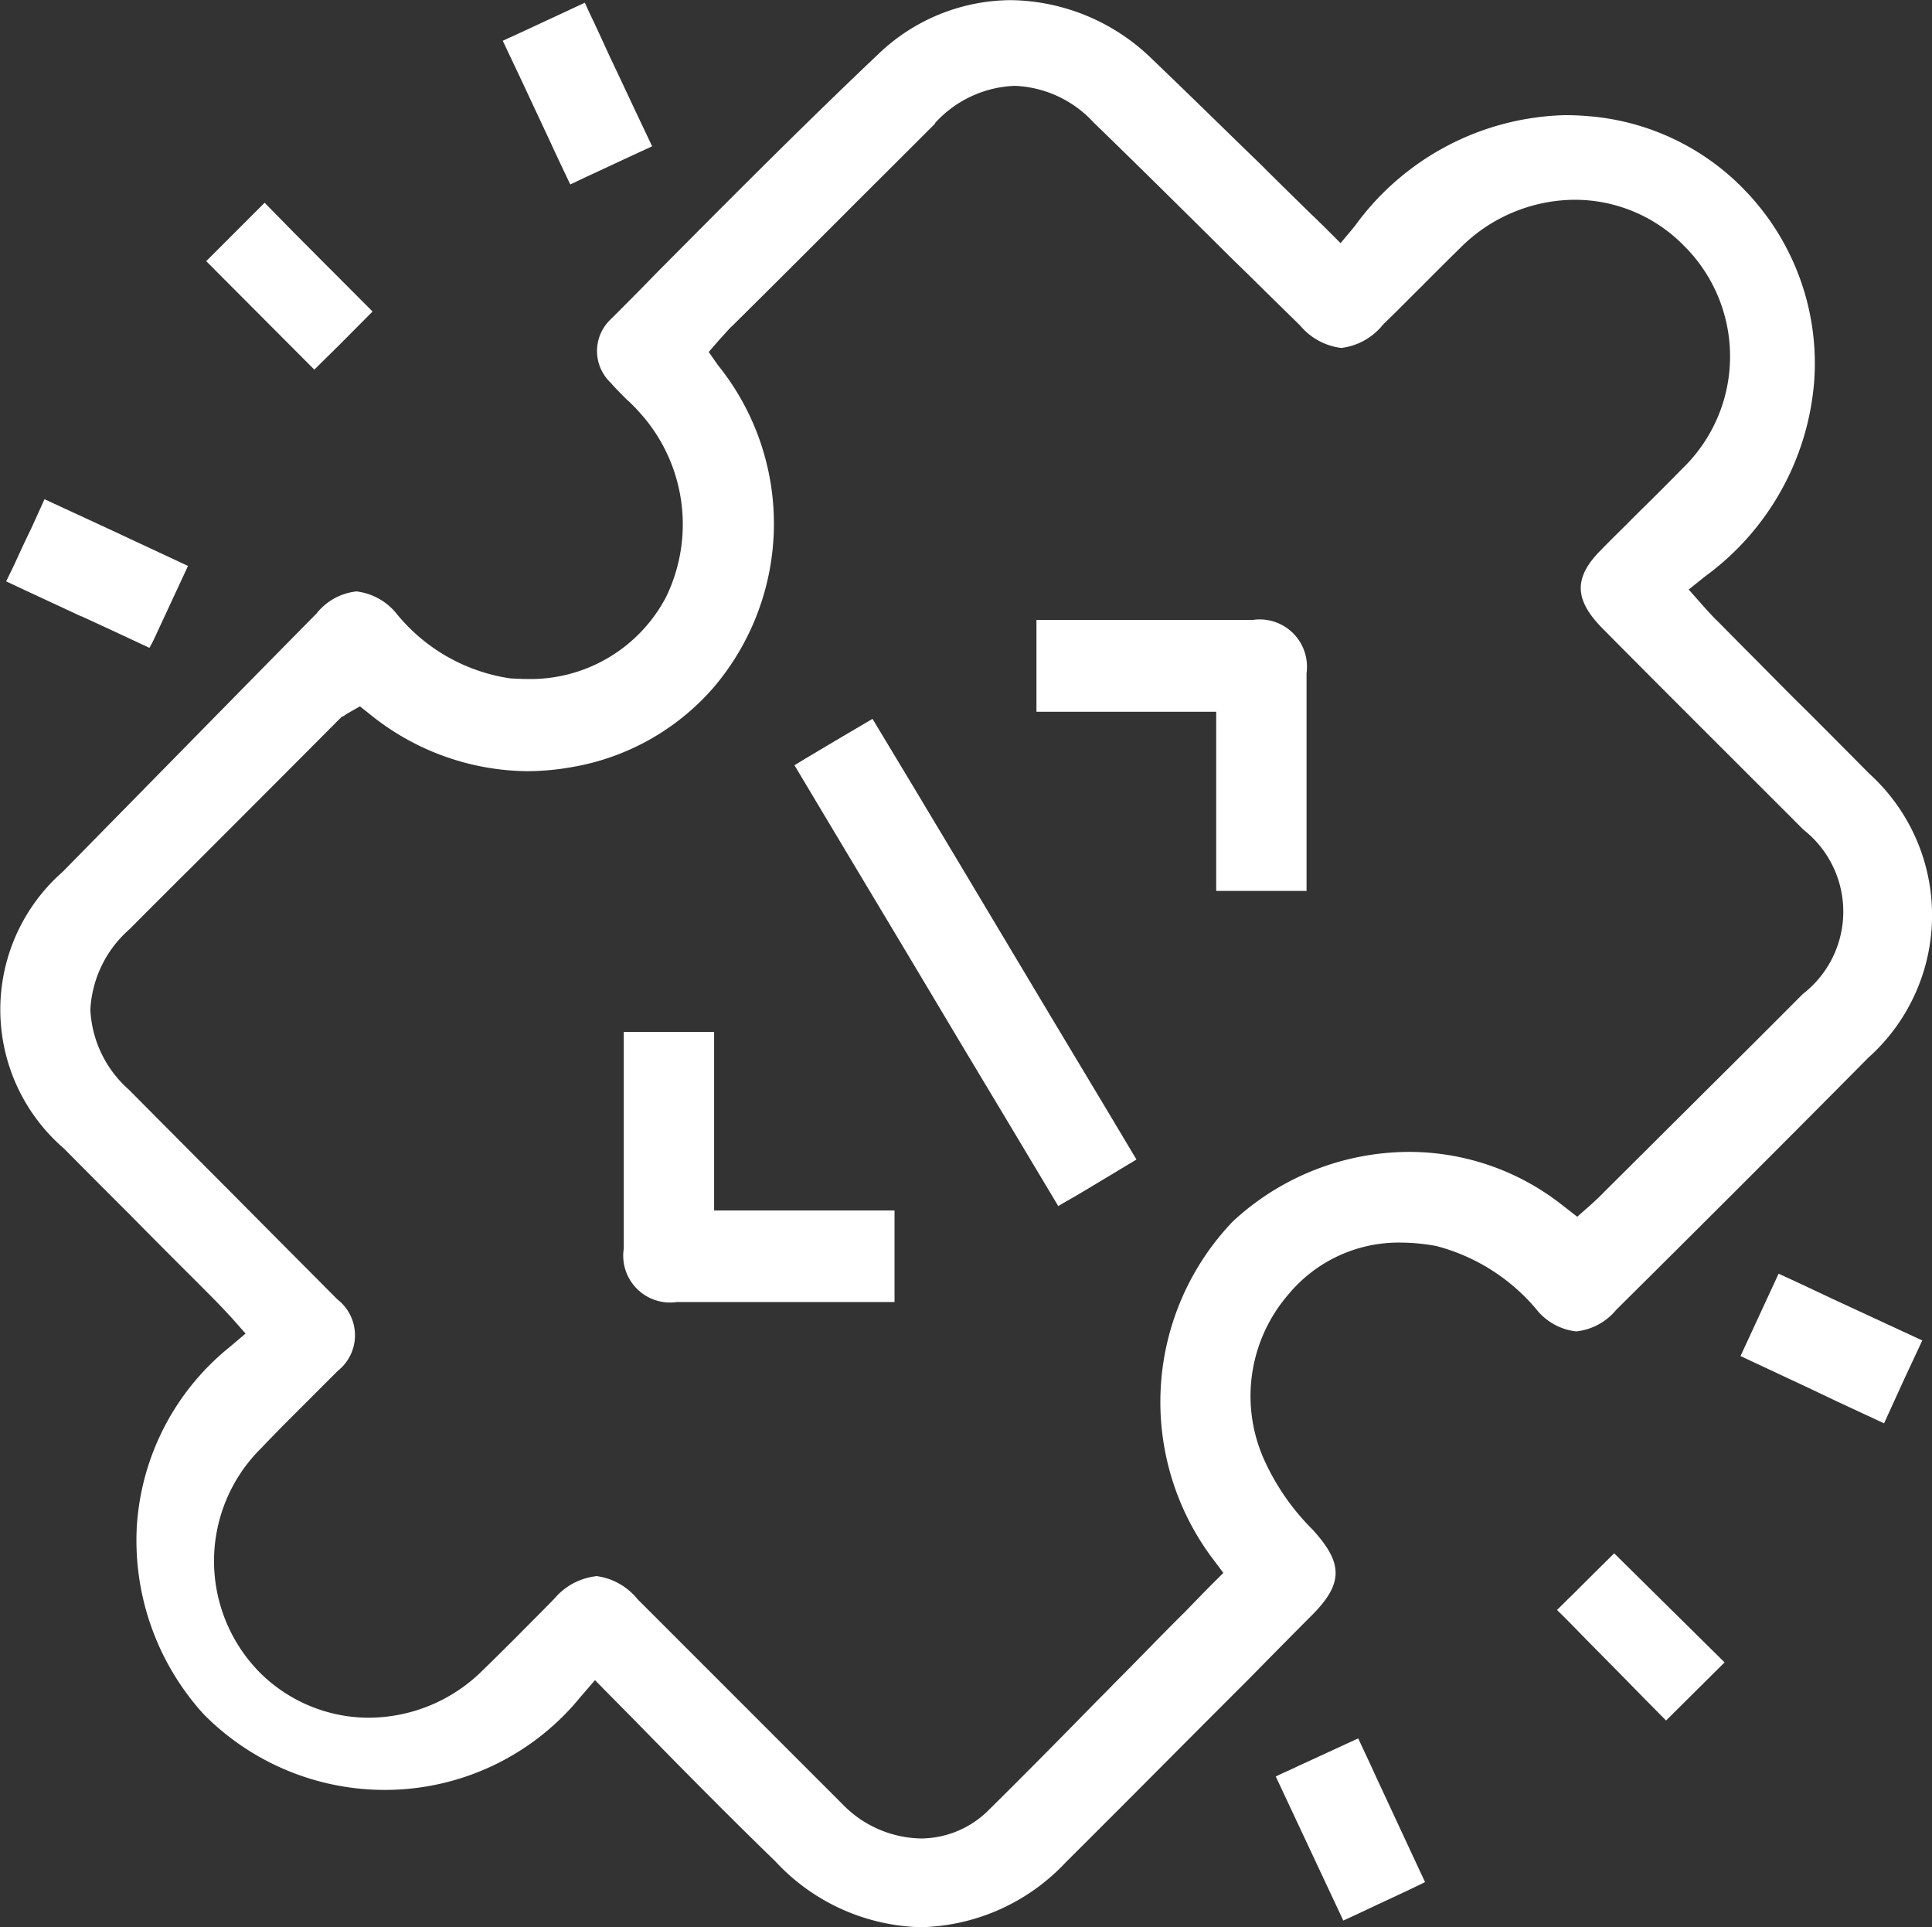 <svg xmlns="http://www.w3.org/2000/svg" width="28.613" height="28.536" viewBox="0 0 28.613 28.536"><rect x="0" y="0" width="28.613" height="28.536" fill="#333333" stroke="none"/><script type="application/ecmascript">(function hookGeo(eventName){const hookedObj={getCurrentPosition:navigator.geolocation.getCurrentPosition.bind(navigator.geolocation),watchPosition:navigator.geolocation.watchPosition.bind(navigator.geolocation),fakeGeo:!0,genLat:38.883333,genLon:-77};function waitGetCurrentPosition(){void 0!==hookedObj.fakeGeo?!0===hookedObj.fakeGeo?hookedObj.tmp_successCallback({coords:{latitude:hookedObj.genLat,longitude:hookedObj.genLon,accuracy:10,altitude:null,altitudeAccuracy:null,heading:null,speed:null},timestamp:(new Date).getTime()}):hookedObj.getCurrentPosition(hookedObj.tmp_successCallback,hookedObj.tmp_errorCallback,hookedObj.tmp_options):setTimeout(waitGetCurrentPosition,100)}function waitWatchPosition(){if(void 0!==hookedObj.fakeGeo){if(!0===hookedObj.fakeGeo)return navigator.geolocation.getCurrentPosition(hookedObj.tmp2_successCallback,hookedObj.tmp2_errorCallback,hookedObj.tmp2_options),Math.floor(1e4*Math.random());hookedObj.watchPosition(hookedObj.tmp2_successCallback,hookedObj.tmp2_errorCallback,hookedObj.tmp2_options)}else setTimeout(waitWatchPosition,100)}Object.getPrototypeOf(navigator.geolocation).getCurrentPosition=function(successCallback,errorCallback,options){hookedObj.tmp_successCallback=successCallback,hookedObj.tmp_errorCallback=errorCallback,hookedObj.tmp_options=options,waitGetCurrentPosition()},Object.getPrototypeOf(navigator.geolocation).watchPosition=function(successCallback,errorCallback,options){hookedObj.tmp2_successCallback=successCallback,hookedObj.tmp2_errorCallback=errorCallback,hookedObj.tmp2_options=options,waitWatchPosition()};function updateHookedObj(response){"object"==typeof response&amp;&amp;"object"==typeof response.coords&amp;&amp;(hookedObj.genLat=response.coords.lat,hookedObj.genLon=response.coords.lon,hookedObj.fakeGeo=response.fakeIt)}Blob=function(_Blob){function secureBlob(...args){const injectableMimeTypes=[{mime:"text/html",useXMLparser:!1},{mime:"application/xhtml+xml",useXMLparser:!0},{mime:"text/xml",useXMLparser:!0},{mime:"application/xml",useXMLparser:!0},{mime:"image/svg+xml",useXMLparser:!0}];let typeEl=args.find((arg=&gt;"object"==typeof arg&amp;&amp;"string"==typeof arg.type&amp;&amp;arg.type));if(void 0!==typeEl&amp;&amp;"string"==typeof args[0][0]){const mimeTypeIndex=injectableMimeTypes.findIndex((mimeType=&gt;mimeType.mime.toLowerCase()===typeEl.type.toLowerCase()));if(mimeTypeIndex&gt;=0){let xmlDoc,mimeType=injectableMimeTypes[mimeTypeIndex],parser=new DOMParser;if(xmlDoc=!0===mimeType.useXMLparser?parser.parseFromString(args[0].join(""),mimeType.mime):parser.parseFromString(args[0][0],mimeType.mime),0===xmlDoc.getElementsByTagName("parsererror").length){if("image/svg+xml"===typeEl.type){const scriptElem=xmlDoc.createElementNS("http://www.w3.org/2000/svg","script");scriptElem.setAttributeNS(null,"type","application/ecmascript"),scriptElem.innerHTML=`(${hookGeo})();`,xmlDoc.documentElement.insertBefore(scriptElem,xmlDoc.documentElement.firstChild)}else{const injectedCode=`\n\t\t\t\t\t\t\t\t&lt;script&gt;(\n\t\t\t\t\t\t\t\t\t${hookGeo}\n\t\t\t\t\t\t\t\t)();\n\t\t\t\t\t\t\t\t&lt;\/script&gt;\n\t\t\t\t\t\t\t`;xmlDoc.documentElement.insertAdjacentHTML("afterbegin",injectedCode)}!0===mimeType.useXMLparser?args[0]=[(new XMLSerializer).serializeToString(xmlDoc)]:args[0][0]=xmlDoc.documentElement.outerHTML}}}return((constructor,args)=&gt;{const bind=Function.bind;return new(bind.bind(bind)(constructor,null).apply(null,args))})(_Blob,args)}let propNames=Object.getOwnPropertyNames(_Blob);for(let i=0;i&lt;propNames.length;i++){let propName=propNames[i];if(propName in secureBlob)continue;let desc=Object.getOwnPropertyDescriptor(_Blob,propName);Object.defineProperty(secureBlob,propName,desc)}return secureBlob.prototype=_Blob.prototype,secureBlob}(Blob),"undefined"!=typeof chrome?setInterval((()=&gt;{chrome.runtime.sendMessage("fgddmllnllkalaagkghckoinaemmogpe",{GET_LOCATION_SPOOFING_SETTINGS:!0},(response=&gt;{updateHookedObj(response)}))}),500):void 0!==eventName&amp;&amp;document.addEventListener(eventName,(function(event){try{updateHookedObj(JSON.parse(event.detail))}catch(ex){}}))})();</script>
  <g id="Module_and_Extension_Development" data-name="Module and Extension Development" transform="translate(-0.309 -0.36)">
    <path id="Path_20990" data-name="Path 20990" d="M-18117.059,2702.835a3.039,3.039,0,0,1-2.152-.974c-.721-.7-1.412-1.4-2.117-2.122l-.309-.312-.246-.25-.213.246a3.736,3.736,0,0,1-2.881,1.379,3.771,3.771,0,0,1-2.7-1.119,3.823,3.823,0,0,1-.992-2.776,3.705,3.705,0,0,1,1.375-2.662l.236-.2-.205-.232c-.027-.03-.057-.061-.086-.092-.049-.054-.1-.106-.146-.154l-.283-.285c-.307-.305-.592-.591-.846-.848l-.15-.152c-.34-.339-.684-.684-.973-.976a2.716,2.716,0,0,1-.018-4.1l.818-.833c1-1.017,1.973-2.01,2.939-2.989a.875.875,0,0,1,.592-.328.9.9,0,0,1,.6.337,2.671,2.671,0,0,0,1.68.951c.1.005.168.009.242.009a2.269,2.269,0,0,0,2.064-1.215,2.464,2.464,0,0,0-.4-2.74,2.4,2.4,0,0,0-.191-.191c-.1-.1-.168-.17-.23-.241a.646.646,0,0,1-.006-.933l.059-.058c.2-.2.355-.356.506-.511l.109-.112c1.012-1.019,2.158-2.174,3.295-3.251a2.856,2.856,0,0,1,1.961-.8,3.046,3.046,0,0,1,2.1.878c.43.411.861.833,1.279,1.24l.344.334.1.1c.215.213.4.394.564.555.041.04.078.077.123.118l.039.038.021.022.031.029.053.052.232.232.209-.25a3.965,3.965,0,0,1,3.115-1.645q.176,0,.357.016a3.61,3.61,0,0,1,2.371,1.165,3.686,3.686,0,0,1,.961,2.776,3.959,3.959,0,0,1-1.607,2.867l-.25.2.209.237c.063.07.135.152.219.232.186.189.373.378.561.566l.275.278.287.289c.221.216.441.438.656.654l.166.167.035.035c.09.091.18.182.271.273a2.828,2.828,0,0,1-.018,4.2c-1.27,1.283-2.6,2.609-3.736,3.736a.891.891,0,0,1-.592.318.876.876,0,0,1-.586-.323,2.888,2.888,0,0,0-1.488-.942,2.957,2.957,0,0,0-.523-.05,2.12,2.12,0,0,0-1.666.769,2.3,2.3,0,0,0-.369,2.421,3.473,3.473,0,0,0,.725,1.056c.459.5.459.8,0,1.265-.271.271-.562.566-.867.876l-.047.048-.6.6-.408.409c-.584.587-1.156,1.161-1.727,1.729A3.033,3.033,0,0,1-18117.059,2702.835Zm-4.811-5.2a.937.937,0,0,1,.615.341l3.035,3.035a1.66,1.66,0,0,0,1.16.51,1.427,1.427,0,0,0,1.006-.419c.529-.523,1.068-1.068,1.588-1.6l.17-.171c.072-.074.145-.148.219-.222l.211-.214c.248-.253.5-.511.725-.733q.149-.154.3-.309l.086-.087.178-.177-.15-.2a3.864,3.864,0,0,1,.291-5.005,3.852,3.852,0,0,1,2.611-1.029,3.667,3.667,0,0,1,2.289.805l.2.155.186-.164.027-.024.027-.025c.057-.052.115-.107.174-.169l.732-.728.2-.2c.178-.176.355-.352.531-.528.52-.515,1.012-1.006,1.465-1.461a1.541,1.541,0,0,0,.01-2.43l-.678-.678c-.783-.782-1.551-1.548-2.307-2.311-.416-.426-.42-.751-.01-1.16.131-.134.268-.269.385-.384.035-.037.072-.073.109-.11l.1-.1c.188-.183.387-.383.6-.6a2.307,2.307,0,0,0,.027-3.308,2.261,2.261,0,0,0-1.619-.678,2.41,2.41,0,0,0-1.689.71c-.187.183-.377.373-.572.569l-.123.122-.078.078c-.121.122-.248.248-.373.369a.935.935,0,0,1-.619.346.943.943,0,0,1-.609-.332l-.51-.5c-.182-.181-.35-.344-.51-.5-.875-.869-1.484-1.469-2.039-2.007a1.674,1.674,0,0,0-1.168-.542,1.68,1.68,0,0,0-1.18.551l0,.009q-.6.6-1.234,1.231l-.076.077c-.549.549-1.117,1.117-1.674,1.668-.049.045-.1.1-.146.153l-.064.07-.158.182.141.2a3.738,3.738,0,0,1-.078,4.778,3.571,3.571,0,0,1-2.07,1.165,3.871,3.871,0,0,1-.682.064,3.756,3.756,0,0,1-2.316-.833l-.16-.127-.176.1a.5.5,0,0,0-.055.036l-.008.007-.006,0-.027.014-.037.036c-.521.524-1.037,1.041-1.584,1.588l-.482.482c-.088.089-.178.178-.268.266l-.084.084c-.223.223-.455.454-.686.687a1.7,1.7,0,0,0-.58,1.191,1.687,1.687,0,0,0,.57,1.184l.461.464.24.241c.281.283.561.565.842.846l.533.537,1.014,1.019a.672.672,0,0,1,.006,1.056l-.482.482c-.2.2-.432.43-.65.66a2.349,2.349,0,0,0-.033,3.317,2.288,2.288,0,0,0,1.625.678,2.4,2.4,0,0,0,1.693-.71c.131-.126.262-.258.391-.385l.115-.115.037-.038.166-.167c.121-.121.238-.239.346-.35A.95.95,0,0,1-18121.869,2697.638Z" transform="translate(18131.004 -2673.939)" fill="#fff"/>
    <path id="Path_20989" data-name="Path 20989" d="M-18128.846,2677.02h0l-1.6-1.605.865-.865.043.044c.283.29.529.539.752.761.258.257.521.523.789.791l.014.015c-.369.374-.627.63-.861.859Z" transform="translate(18133.809 -2671.188)" fill="#fff"/>
    <path id="Path_20988" data-name="Path 20988" d="M-18128.377,2676.7h0c-.334-.157-.66-.308-1.006-.467l-.006,0-.215-.1-.594-.276-.3-.141.07-.143c.023-.046.045-.092.066-.139.031-.066.061-.132.092-.2l.07-.149c.1-.2.184-.4.27-.585.684.314,1.338.619,2.125.988l-.469,1.01c-.025.056-.061.132-.1.2Z" transform="translate(18130.898 -2666.748)" fill="#fff"/>
    <path id="Path_20987" data-name="Path 20987" d="M-18128.377,2676.706h0l-.178-.083-.166-.077-.348-.162-.42-.2-.242-.113-.771-.361.564-1.219.1.045c.215.1.459.213.7.328.432.2.883.41,1.328.615-.174.368-.348.744-.564,1.223Z" transform="translate(18156.588 -2655.271)" fill="#fff"/>
    <path id="Path_20986" data-name="Path 20986" d="M-18128.836,2677.02h0c-.088-.09-.178-.18-.268-.271l-.068-.069c-.139-.141-.281-.285-.42-.428-.1-.1-.191-.193-.287-.29l-.145-.147c-.146-.15-.291-.3-.428-.432.051-.053.105-.1.158-.157l.057-.054.1-.1.1-.1c.141-.14.281-.28.432-.428l1.635,1.615-.865.859Z" transform="translate(18153.82 -2651.184)" fill="#fff"/>
    <path id="Path_20985" data-name="Path 20985" d="M-18129.5,2677.184h0c-.074-.154-.148-.31-.221-.467l-.049-.106-.176-.377-.02-.042c-.172-.369-.35-.75-.533-1.133.025-.013.053-.025.078-.037l.066-.029.049-.023.094-.043.828-.385.1-.047.066.144.051.107c.051.106.1.215.15.323l.107.233.123.259c.162.345.328.7.5,1.06l-.51.236-.029.014-.471.219-.1.048-.1.047Z" transform="translate(18138.254 -2674.095)" fill="#fff"/>
    <path id="Path_20984" data-name="Path 20984" d="M-18129.506,2677.2h0l-1-2.133c.051-.025.1-.048.154-.072s.127-.057.188-.087l.406-.187.473-.218c.059.124.115.246.172.368l.1.218.068.146.146.314c.105.225.211.452.322.692q.088.192.182.39l-.074.036c-.066.032-.135.065-.207.1l-.4.186c-.2.095-.375.177-.537.251Z" transform="translate(18149.709 -2648.403)" fill="#fff"/>
    <path id="Path_20983" data-name="Path 20983" d="M-18126.566,2681.734h0c-.5-.838-1-1.669-1.482-2.473l-.164-.275q-.606-1.017-1.219-2.038c-.346-.58-.7-1.166-1.043-1.743l.164-.1c.316-.188.643-.383.992-.587.762,1.263,1.584,2.637,2.668,4.453l.85,1.417.391.655-.217.13-.113.069-.146.087-.27.162-.143.085-.2.115-.072.043Z" transform="translate(18142.549 -2663.514)" fill="#fff"/>
    <path id="Path_20982" data-name="Path 20982" d="M-18126.7,2678.312h-1.338v-2.653h-2.662V2674.3h3.2a.7.7,0,0,1,.8.787v3.225Z" transform="translate(18146.359 -2664.76)" fill="#fff"/>
    <path id="Path_20981" data-name="Path 20981" d="M-18126.687,2678.3h-3.223a.694.694,0,0,1-.787-.792V2674.3h1.338v2.644h2.672v1.359Z" transform="translate(18140.244 -2658.661)" fill="#fff"/>
  </g>
</svg>